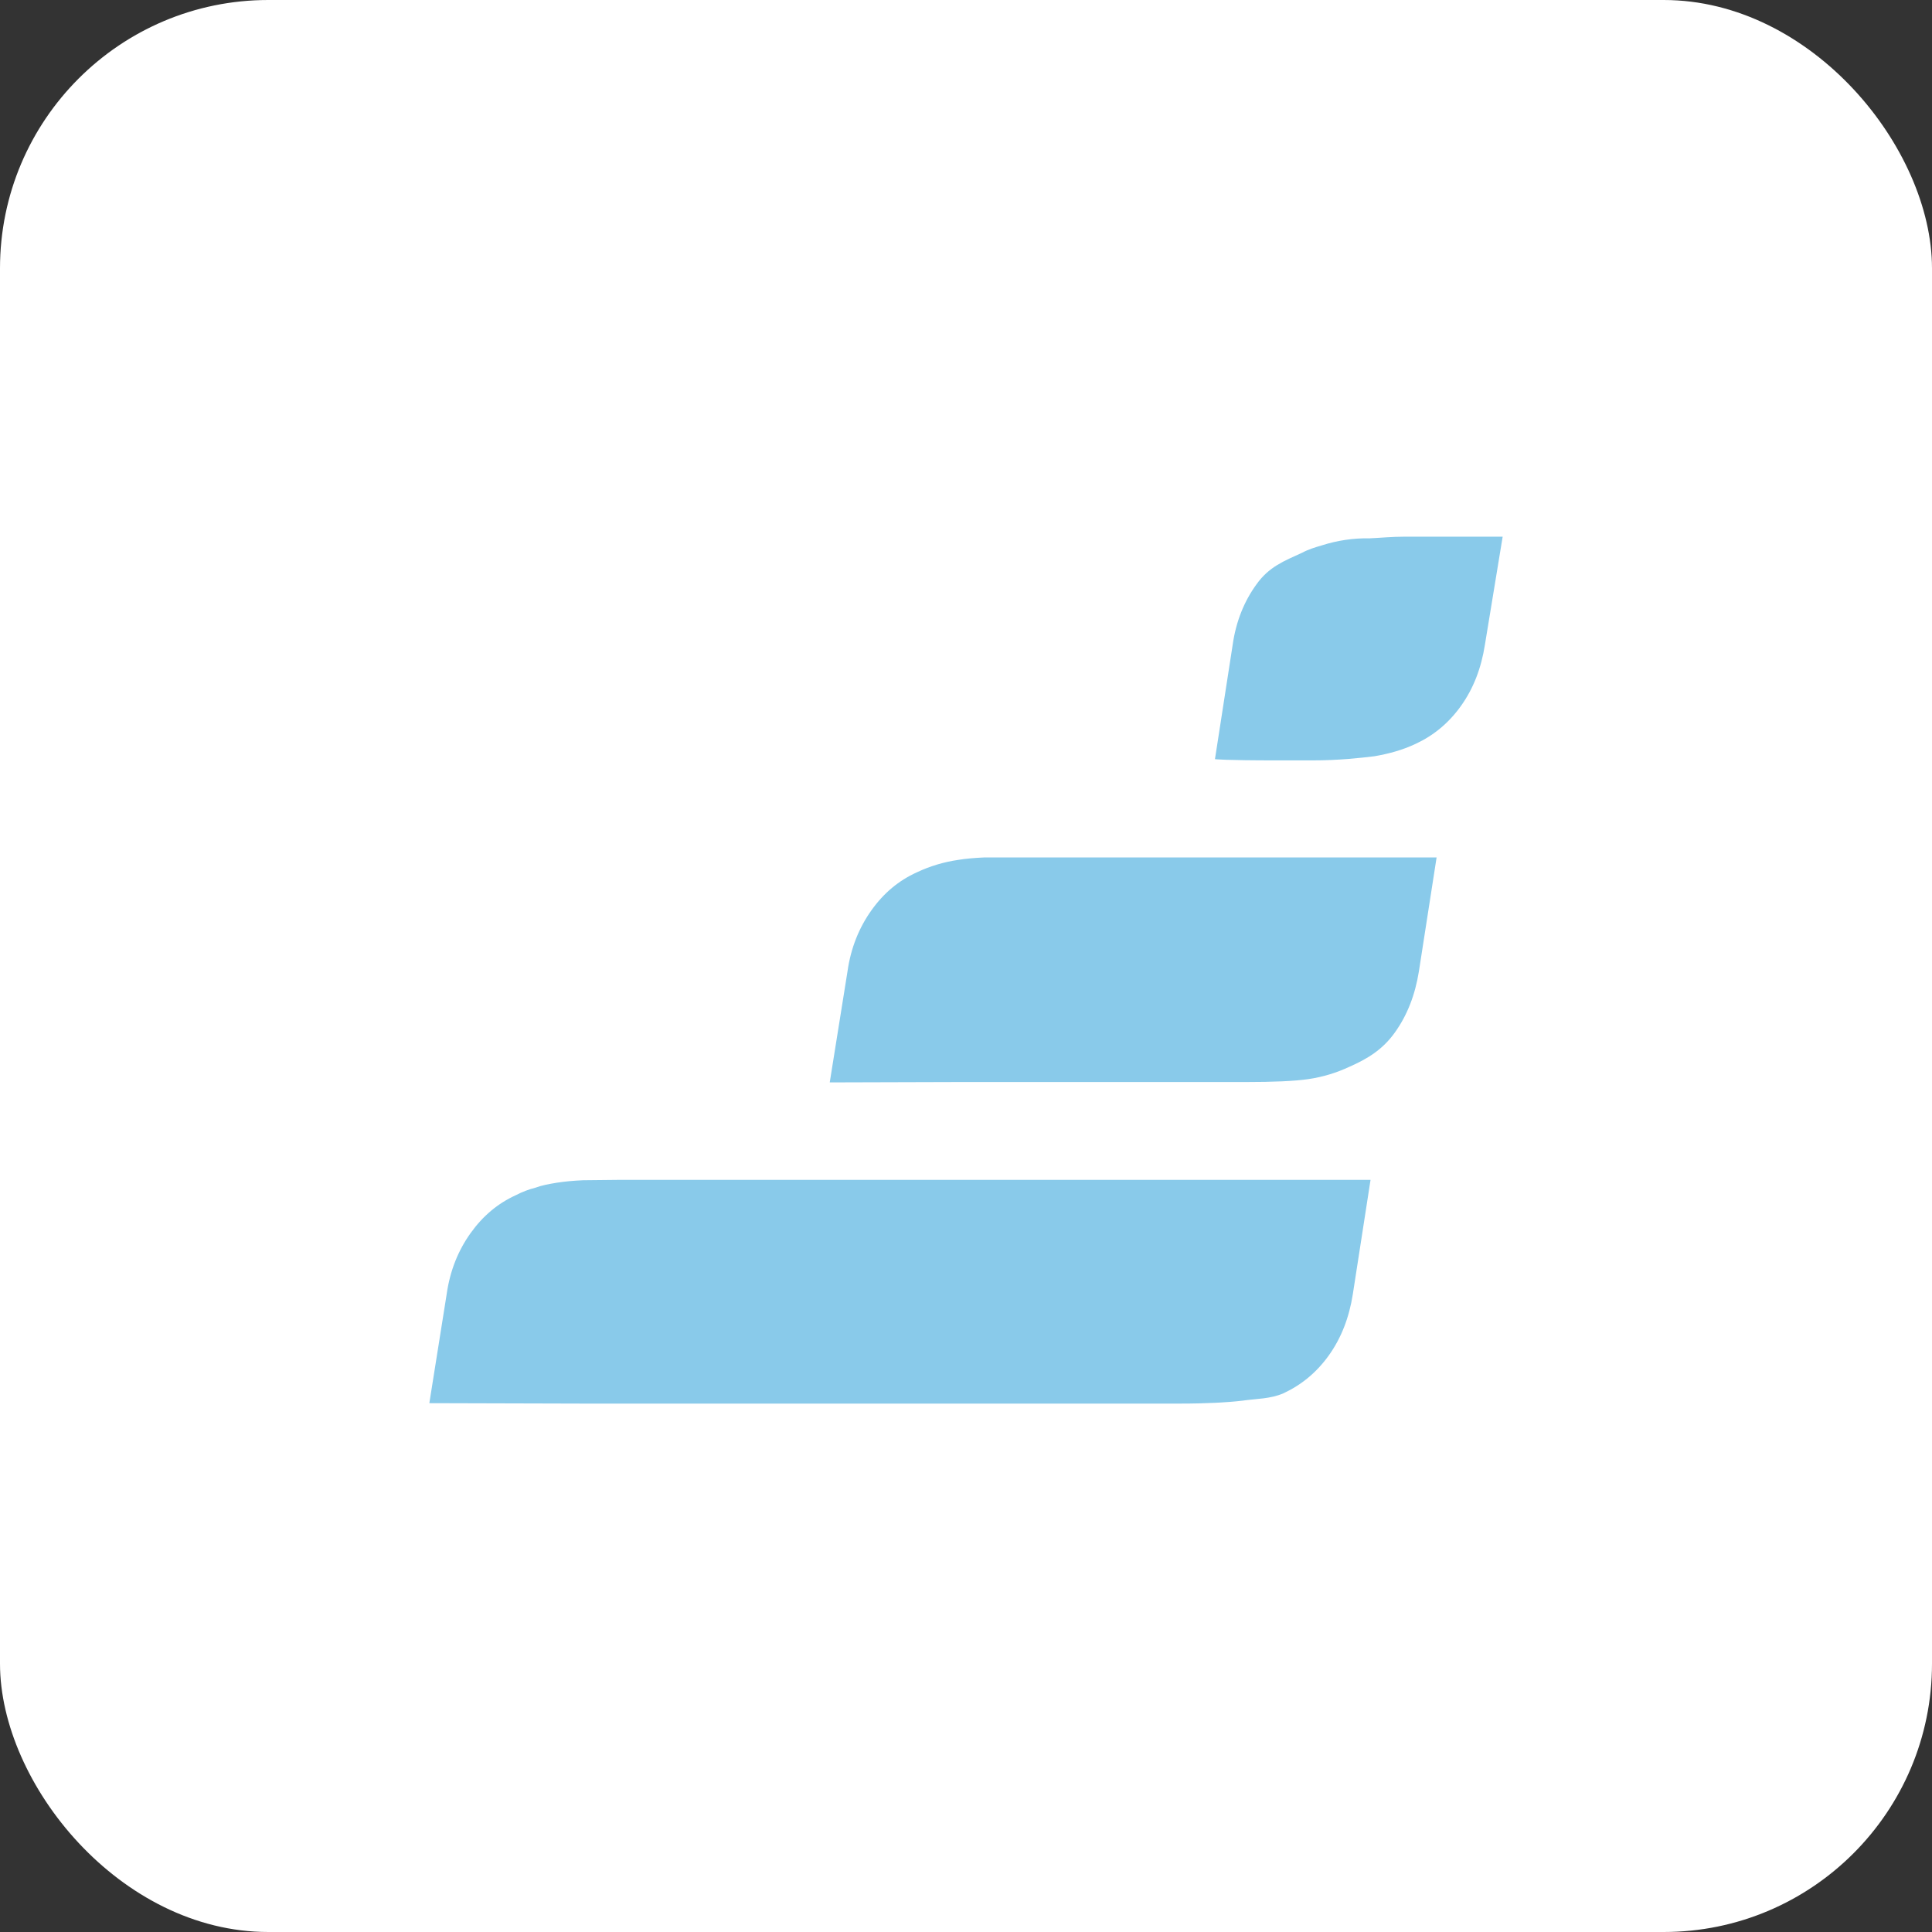 <svg width="36" height="36" viewBox="0 0 36 36" fill="none" xmlns="http://www.w3.org/2000/svg">
<rect x="0" y="0" width="36" height="36" fill="#333333" stroke="none"/>
<rect width="36" height="36" rx="5" fill="white"/>
<path fill-rule="evenodd" clip-rule="evenodd" d="M26.654 10H26.185C25.931 10 25.708 10.023 25.523 10.031C25.221 10.025 24.919 10.07 24.631 10.162C24.5 10.2 24.377 10.238 24.262 10.3C23.923 10.454 23.646 10.562 23.415 10.885C23.185 11.2 23.031 11.577 22.969 12.015L22.639 14.146C22.639 14.146 22.792 14.169 23.815 14.169H24.446C24.954 14.169 25.346 14.123 25.608 14.092C25.877 14.046 26.131 13.977 26.377 13.861C26.708 13.708 26.992 13.477 27.223 13.154C27.454 12.831 27.6 12.454 27.669 12.015L28 10H26.654ZM23.885 15.977H18.346C18.162 15.985 17.992 16 17.854 16.023C17.587 16.062 17.328 16.139 17.085 16.254C16.746 16.408 16.469 16.638 16.238 16.962C16.008 17.285 15.854 17.662 15.792 18.1L15.461 20.169L17.846 20.162H23.215C23.723 20.162 24.115 20.146 24.377 20.108C24.646 20.069 24.9 19.992 25.146 19.877C25.477 19.731 25.762 19.561 25.992 19.238C26.223 18.915 26.369 18.538 26.439 18.1L26.769 15.977H23.885ZM22.654 21.985H11.539L10.869 21.992C10.685 22 10.523 22.015 10.377 22.038C10.231 22.062 10.1 22.085 9.977 22.131C9.854 22.162 9.731 22.208 9.615 22.269C9.277 22.423 9 22.654 8.769 22.977C8.538 23.3 8.385 23.677 8.323 24.115L8 26.146L10.885 26.154H21.985C22.492 26.154 22.885 26.131 23.146 26.1C23.415 26.061 23.669 26.069 23.915 25.962C24.246 25.808 24.531 25.577 24.762 25.254C24.992 24.931 25.139 24.554 25.208 24.115L25.538 21.985H22.646" fill="#89CAEA"/>
</svg>
